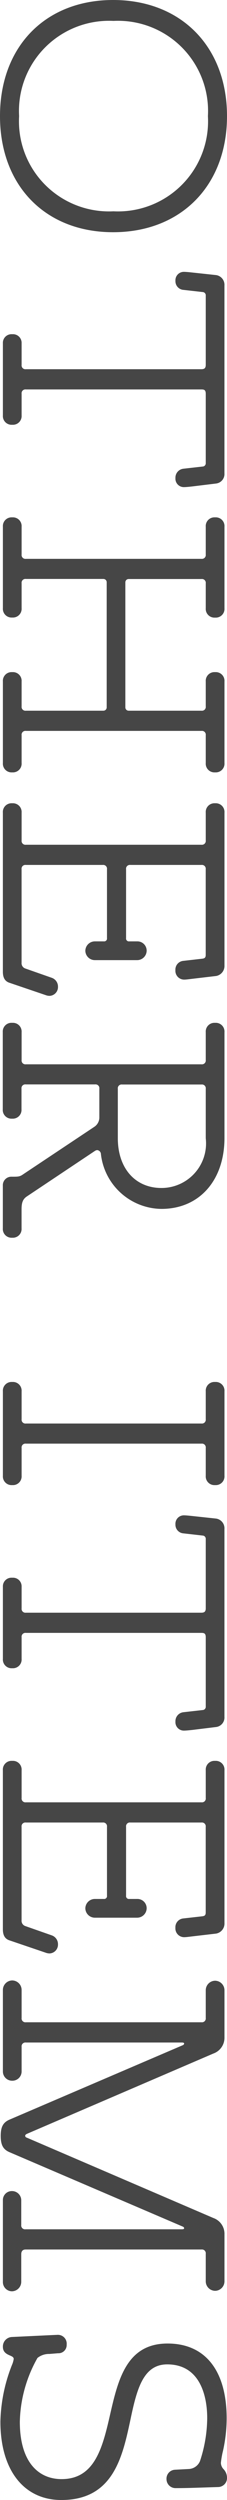<svg xmlns="http://www.w3.org/2000/svg" width="13.862" height="152.549" viewBox="0 0 13.862 152.549">
  <g id="グループ_25" data-name="グループ 25" transform="translate(93.441 -3279.073)">
    <path id="パス_24" data-name="パス 24" d="M-86.532,3279.073c4.136,0,6.953,2.838,6.953,7.085s-2.817,7.085-6.953,7.085-6.909-2.839-6.909-7.085S-90.668,3279.073-86.532,3279.073Zm.022,12.894a5.5,5.5,0,0,0,5.765-5.809,5.5,5.5,0,0,0-5.765-5.809,5.5,5.5,0,0,0-5.764,5.809A5.5,5.5,0,0,0-86.51,3291.967Z" fill="#464646"/>
    <path id="パス_25" data-name="パス 25" d="M-92.693,3299.467a.527.527,0,0,1,.572.551v1.319a.234.234,0,0,0,.265.265h10.715c.2,0,.264-.088.264-.265v-4.224a.2.2,0,0,0-.2-.22l-1.166-.132a.529.529,0,0,1-.485-.55.514.514,0,0,1,.529-.55c.11,0,.33.022.528.044l1.43.154a.6.6,0,0,1,.506.638v11.463a.581.581,0,0,1-.506.617l-1.43.175c-.2.023-.418.045-.528.045a.514.514,0,0,1-.529-.55.549.549,0,0,1,.485-.573l1.166-.132a.2.2,0,0,0,.2-.22V3303.1c0-.242-.11-.264-.264-.264H-91.856a.234.234,0,0,0-.265.264v1.32a.532.532,0,0,1-.572.572.532.532,0,0,1-.572-.572v-4.4A.527.527,0,0,1-92.693,3299.467Z" fill="#464646"/>
    <path id="パス_26" data-name="パス 26" d="M-92.693,3310.642a.532.532,0,0,1,.572.572v1.695a.234.234,0,0,0,.265.264h10.715a.234.234,0,0,0,.264-.264v-1.695a.532.532,0,0,1,.572-.572.532.532,0,0,1,.572.572v4.973a.532.532,0,0,1-.572.572.532.532,0,0,1-.572-.572v-1.518a.233.233,0,0,0-.264-.264h-4.445a.2.2,0,0,0-.2.2v7.635a.2.2,0,0,0,.2.2h4.445a.233.233,0,0,0,.264-.264v-1.518a.532.532,0,0,1,.572-.572.532.532,0,0,1,.572.572v4.972a.532.532,0,0,1-.572.573.532.532,0,0,1-.572-.573v-1.694a.233.233,0,0,0-.264-.264H-91.856a.234.234,0,0,0-.265.264v1.694a.532.532,0,0,1-.572.573.532.532,0,0,1-.572-.573v-4.972a.532.532,0,0,1,.572-.572.532.532,0,0,1,.572.572v1.518a.234.234,0,0,0,.265.264h4.73a.2.2,0,0,0,.2-.2V3314.6a.2.2,0,0,0-.2-.2h-4.73a.234.234,0,0,0-.265.264v1.518a.532.532,0,0,1-.572.572.532.532,0,0,1-.572-.572v-4.973A.532.532,0,0,1-92.693,3310.642Z" fill="#464646"/>
    <path id="パス_27" data-name="パス 27" d="M-92.693,3328.088a.532.532,0,0,1,.572.572v1.694a.234.234,0,0,0,.265.265h10.715a.234.234,0,0,0,.264-.265v-1.694a.532.532,0,0,1,.572-.572.532.532,0,0,1,.572.572v9.33a.621.621,0,0,1-.506.637l-1.5.177c-.176.022-.352.044-.44.044a.535.535,0,0,1-.551-.573.535.535,0,0,1,.485-.571l1.166-.133c.176-.022.2-.11.2-.241v-5.215a.233.233,0,0,0-.264-.264h-4.335a.233.233,0,0,0-.264.264v4.2a.175.175,0,0,0,.2.2h.506a.565.565,0,0,1,.551.572.583.583,0,0,1-.573.573h-2.6a.583.583,0,0,1-.572-.573.583.583,0,0,1,.572-.572h.55a.175.175,0,0,0,.2-.2v-4.2a.233.233,0,0,0-.264-.264h-4.686a.233.233,0,0,0-.265.264v5.7a.339.339,0,0,0,.221.353l1.628.572a.567.567,0,0,1,.374.55.537.537,0,0,1-.506.55.671.671,0,0,1-.242-.044l-2.2-.749c-.286-.087-.418-.307-.418-.681v-9.7A.532.532,0,0,1-92.693,3328.088Z" fill="#464646"/>
    <path id="パス_28" data-name="パス 28" d="M-92.693,3341.486a.532.532,0,0,1,.572.572v1.694a.234.234,0,0,0,.265.265h10.715a.234.234,0,0,0,.264-.265v-1.694a.532.532,0,0,1,.572-.572.532.532,0,0,1,.572.572v6.447c0,2.6-1.54,4.335-3.85,4.335a3.765,3.765,0,0,1-3.7-3.389.258.258,0,0,0-.22-.2.31.31,0,0,0-.132.044l-4.181,2.794c-.22.155-.308.353-.308.771v1.166a.532.532,0,0,1-.572.572.532.532,0,0,1-.572-.572v-2.6a.52.52,0,0,1,.55-.551c.4,0,.485,0,.7-.153l4.357-2.905a.689.689,0,0,0,.286-.528v-1.782a.233.233,0,0,0-.264-.264h-4.224a.233.233,0,0,0-.265.264v1.254a.532.532,0,0,1-.572.572.532.532,0,0,1-.572-.572v-4.709A.532.532,0,0,1-92.693,3341.486Zm6.447,7.041c0,1.827,1.057,3.036,2.663,3.036a2.72,2.72,0,0,0,2.706-3.036v-3.014a.233.233,0,0,0-.264-.264h-4.841a.233.233,0,0,0-.264.264Z" fill="#464646"/>
    <path id="パス_29" data-name="パス 29" d="M-92.693,3363.4a.532.532,0,0,1,.572.572v1.7a.234.234,0,0,0,.265.264h10.715a.234.234,0,0,0,.264-.264v-1.7a.532.532,0,0,1,.572-.572.532.532,0,0,1,.572.572v5.149a.532.532,0,0,1-.572.572.532.532,0,0,1-.572-.572v-1.694a.233.233,0,0,0-.264-.264H-91.856a.234.234,0,0,0-.265.264v1.694a.532.532,0,0,1-.572.572.532.532,0,0,1-.572-.572v-5.149A.532.532,0,0,1-92.693,3363.4Z" fill="#464646"/>
    <path id="パス_30" data-name="パス 30" d="M-92.693,3375.345a.526.526,0,0,1,.572.55v1.32a.234.234,0,0,0,.265.264h10.715c.2,0,.264-.088.264-.264v-4.225a.2.2,0,0,0-.2-.219l-1.166-.133a.528.528,0,0,1-.485-.55.514.514,0,0,1,.529-.55c.11,0,.33.022.528.044l1.43.154a.6.6,0,0,1,.506.639v11.463a.581.581,0,0,1-.506.616l-1.43.176c-.2.022-.418.044-.528.044a.514.514,0,0,1-.529-.55.549.549,0,0,1,.485-.572l1.166-.132a.2.2,0,0,0,.2-.22v-4.225c0-.242-.11-.264-.264-.264H-91.856a.234.234,0,0,0-.265.264v1.32a.532.532,0,0,1-.572.573.532.532,0,0,1-.572-.573v-4.4A.526.526,0,0,1-92.693,3375.345Z" fill="#464646"/>
    <path id="パス_31" data-name="パス 31" d="M-92.693,3386.52a.532.532,0,0,1,.572.572v1.694a.234.234,0,0,0,.265.264h10.715a.233.233,0,0,0,.264-.264v-1.694a.532.532,0,0,1,.572-.572.532.532,0,0,1,.572.572v9.329a.621.621,0,0,1-.506.638l-1.5.176c-.176.022-.352.044-.44.044a.535.535,0,0,1-.551-.572.535.535,0,0,1,.485-.572l1.166-.132c.176-.022.2-.11.2-.242v-5.215a.233.233,0,0,0-.264-.264h-4.335a.233.233,0,0,0-.264.264v4.2a.175.175,0,0,0,.2.2h.506a.564.564,0,0,1,.551.572.583.583,0,0,1-.573.572h-2.6a.583.583,0,0,1-.572-.572.582.582,0,0,1,.572-.572h.55a.175.175,0,0,0,.2-.2v-4.2a.233.233,0,0,0-.264-.264h-4.686a.233.233,0,0,0-.265.264v5.7a.339.339,0,0,0,.221.352l1.628.572a.568.568,0,0,1,.374.55.538.538,0,0,1-.506.551.671.671,0,0,1-.242-.044l-2.2-.749c-.286-.088-.418-.308-.418-.682v-9.7A.532.532,0,0,1-92.693,3386.52Z" fill="#464646"/>
    <path id="パス_32" data-name="パス 32" d="M-92.693,3399.918a.582.582,0,0,1,.572.572v1.717a.234.234,0,0,0,.265.264h10.715a.234.234,0,0,0,.264-.264v-1.7a.583.583,0,0,1,.572-.572.583.583,0,0,1,.572.572v2.883a1.022,1.022,0,0,1-.682.99l-11.4,4.907c-.066.043-.087.065-.087.109a.112.112,0,0,0,.087.111l11.4,4.906a1.022,1.022,0,0,1,.682.99v2.883a.582.582,0,0,1-.572.572.582.582,0,0,1-.572-.572V3416.6a.233.233,0,0,0-.264-.264H-91.879c-.176,0-.264.109-.264.286v1.694a.582.582,0,0,1-.572.572.564.564,0,0,1-.55-.572v-4.995a.545.545,0,0,1,.55-.55.564.564,0,0,1,.572.55v1.518a.233.233,0,0,0,.264.264h9.55c.088,0,.132-.022.132-.066s-.044-.088-.111-.11l-10.561-4.532c-.4-.176-.528-.462-.528-.991s.132-.814.528-.989l10.561-4.533c.067-.022.111-.066.111-.11s-.044-.066-.132-.066h-9.527a.234.234,0,0,0-.265.264v1.518a.564.564,0,0,1-.572.55.564.564,0,0,1-.572-.55v-5A.582.582,0,0,1-92.693,3399.918Z" fill="#464646"/>
    <path id="パス_33" data-name="パス 33" d="M-92.715,3423.393a1.528,1.528,0,0,0,.111-.374c0-.111-.089-.155-.243-.221-.2-.088-.418-.2-.418-.527a.58.58,0,0,1,.528-.595l2.31-.11.485-.022a.538.538,0,0,1,.572.594.5.5,0,0,1-.528.529l-.529.043a1.116,1.116,0,0,0-.725.243,8.271,8.271,0,0,0-1.078,3.894c0,2.443,1.122,3.5,2.551,3.5,2.047,0,2.509-1.959,2.971-3.983.484-2.113,1.012-4.291,3.5-4.291,2.266,0,3.608,1.607,3.608,4.577a9.265,9.265,0,0,1-.22,1.958,5.435,5.435,0,0,0-.132.748.572.572,0,0,0,.154.374.783.783,0,0,1,.22.528.551.551,0,0,1-.55.573l-1.364.044c-.682.022-1.056.022-1.21.022a.551.551,0,0,1-.572-.55.546.546,0,0,1,.528-.573l.836-.044a.777.777,0,0,0,.682-.484,8.572,8.572,0,0,0,.44-2.6c0-.506-.022-3.3-2.442-3.3-1.5,0-1.871,1.584-2.267,3.476-.484,2.266-1.078,4.8-4.2,4.8-2.289,0-3.719-1.827-3.719-4.775A9.932,9.932,0,0,1-92.715,3423.393Z" fill="#464646"/>
  </g>
</svg>
